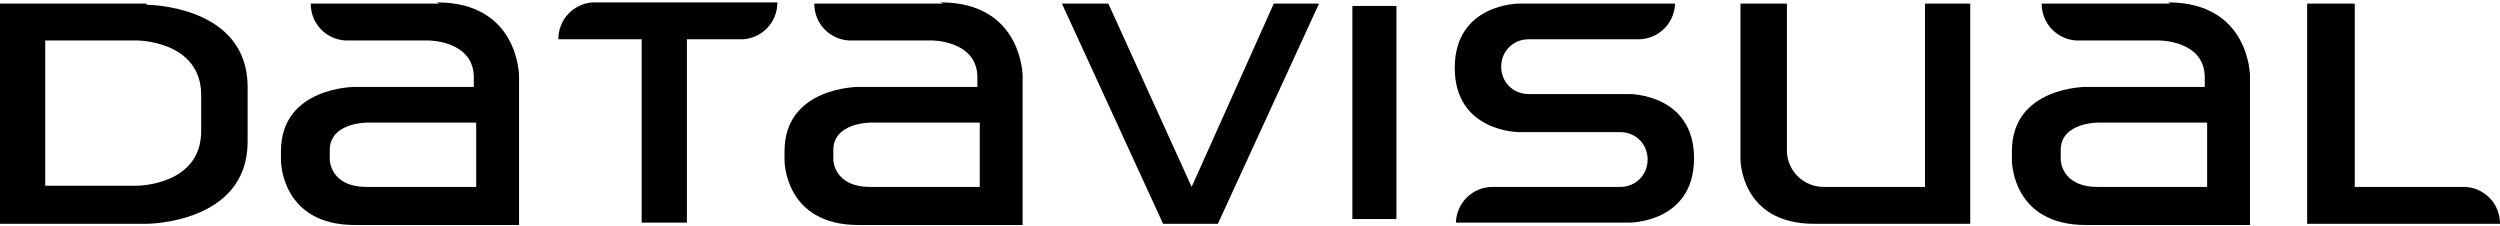 <?xml version="1.0" encoding="UTF-8"?>
<svg id="Layer_1" xmlns="http://www.w3.org/2000/svg" version="1.1" xmlns:xlink="http://www.w3.org/1999/xlink" viewBox="0 0 210 19">
  <!-- Generator: Adobe Illustrator 29.3.1, SVG Export Plug-In . SVG Version: 2.1.0 Build 151)  -->
  <path d="M12.3.3H0v18.5h12.3s8.5,0,8.5-6.9v-4.6c0-6.9-8.5-6.9-8.5-6.9ZM16.9,11c0,4.6-5.4,4.6-5.4,4.6H3.8V3.4h7.7s5.4,0,5.4,4.6v3.1Z"/>
  <path d="M36.9.3h-10.8c0,1.7,1.3,3,2.9,3.1,0,0,0,0,.1,0h6.9s3.8,0,3.8,3.1v.8h-10s-6.2,0-6.2,5.4v.8s0,5.4,6.2,5.4h13.8V6.4s0-6.2-6.9-6.2ZM40,15.7h-9.2c-3.1,0-3.1-2.3-3.1-2.3v-.8c0-2.3,3.1-2.3,3.1-2.3h9.2v5.4Z"/>
  <path d="M79.2.3h-10.8c0,1.7,1.3,3,2.9,3.1,0,0,0,0,.1,0h6.9s3.8,0,3.8,3.1v.8h-10s-6.2,0-6.2,5.4v.8s0,5.4,6.2,5.4h13.8V6.4s0-6.2-6.9-6.2ZM82.3,15.7h-9.2c-3.1,0-3.1-2.3-3.1-2.3v-.8c0-2.3,3.1-2.3,3.1-2.3h9.2v5.4Z"/>
  <path d="M182.3.3h-10.8c0,1.7,1.3,3,2.9,3.1,0,0,0,0,.1,0h6.9s3.8,0,3.8,3.1v.8h-10s-6.2,0-6.2,5.4v.8s0,5.4,6.2,5.4h13.8V6.4s0-6.2-6.9-6.2ZM185.4,15.7h-9.2c-3.1,0-3.1-2.3-3.1-2.3v-.8c0-2.3,3.1-2.3,3.1-2.3h9.2v5.4Z"/>
  <path d="M46.9,3.3c0-1.7,1.3-3,2.9-3.1,0,0,0,0,.1,0h15.4c0,1.7-1.3,3-2.9,3.1,0,0,0,0-.1,0h-4.6v15.4h-3.8V3.3h-6.9Z"/>
  <path d="M89.2.3l8.5,18.5h4.6L110.8.3h-3.8l-6.9,15.4L93.1.3h-3.9Z"/>
  <path d="M113.6.5h3.7v17.9h-3.7V.5Z"/>
  <path d="M136.2,15.7h-10.8c-1.7,0-3,1.3-3.1,2.9,0,0,0,0,0,.1h14.6s5.4,0,5.4-5.4-5.4-5.4-5.4-5.4h-8.5c-1.3,0-2.3-1-2.3-2.3s1-2.3,2.3-2.3h9.2c1.7,0,3-1.3,3.1-2.9,0,0,0,0,0-.1h-13.1s-5.4,0-5.4,5.4,5.4,5.4,5.4,5.4h8.5c1.3,0,2.3,1,2.3,2.3s-1,2.3-2.3,2.3h0Z"/>
  <path d="M146.2.3v13.1s0,5.4,6.2,5.4h13.1V.3h-3.8v15.4h-8.5c-1.7,0-3-1.3-3.1-2.9,0,0,0,0,0-.1V.3h-3.8Z"/>
  <path d="M193.8.3v18.5h16.2c0-1.7-1.3-3-2.9-3.1,0,0,0,0-.1,0h-9.2V.3h-3.8Z"/>
</svg>